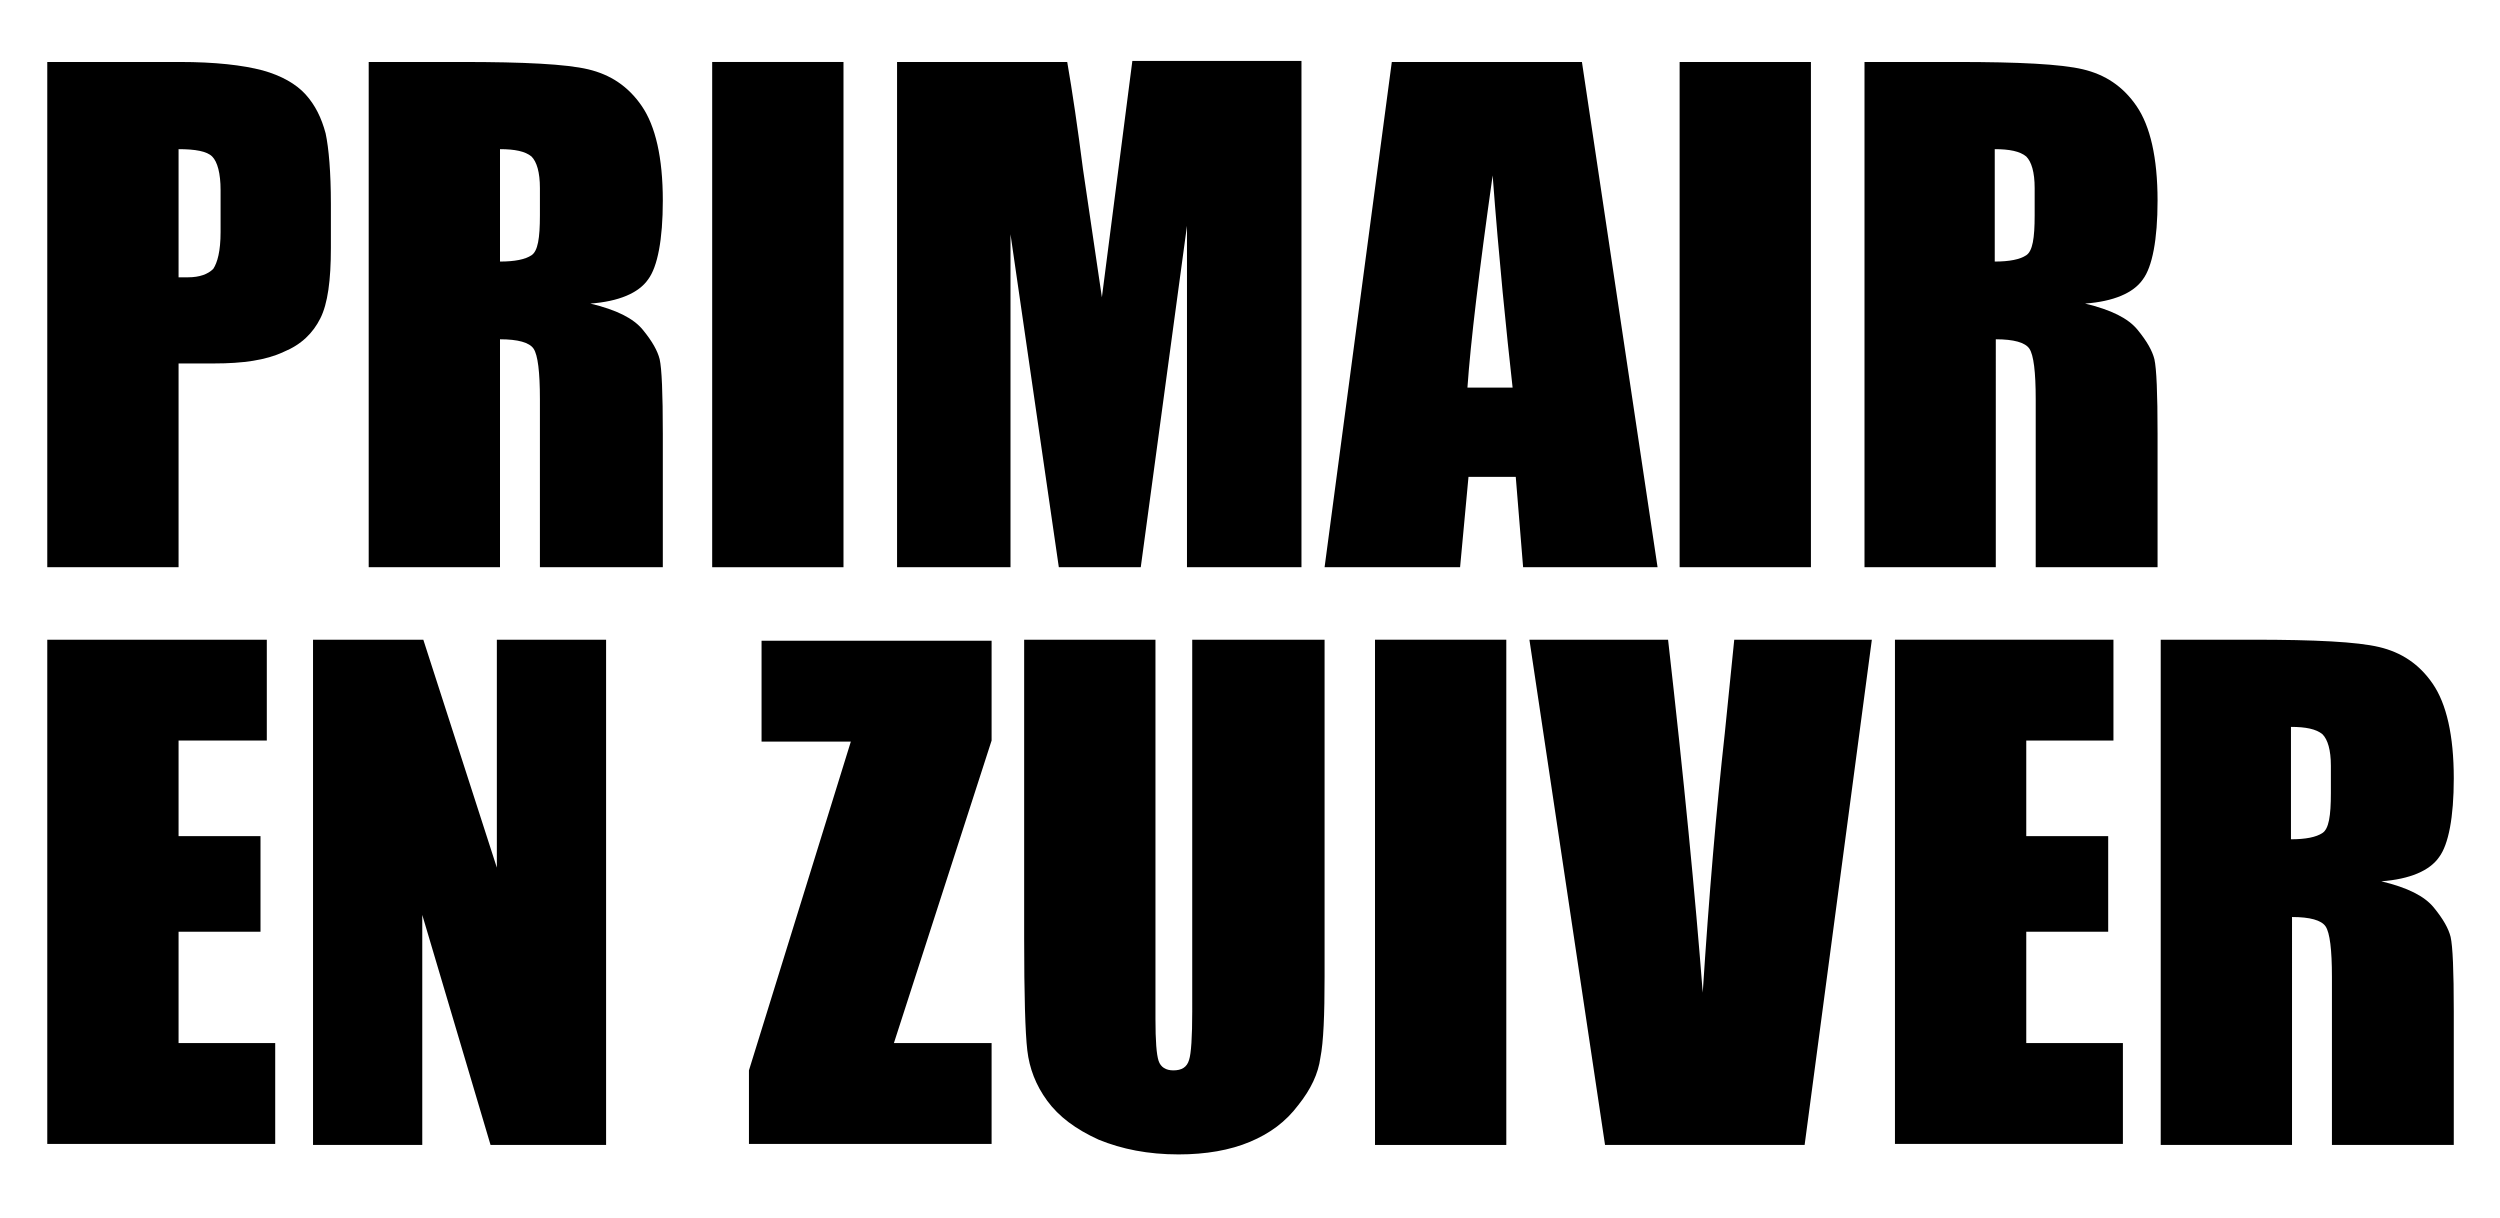 <?xml version="1.0" encoding="utf-8"?>
<!-- Generator: Adobe Illustrator 23.0.6, SVG Export Plug-In . SVG Version: 6.00 Build 0)  -->
<svg version="1.1" id="Layer_1" xmlns="http://www.w3.org/2000/svg" xmlns:xlink="http://www.w3.org/1999/xlink" x="0px" y="0px"
	 viewBox="0 0 238 116" style="enable-background:new 0 0 238 116;" xml:space="preserve">
<g>
	<path d="M4.5,5.9h12.6c3.4,0,6,0.3,7.9,0.8c1.8,0.5,3.2,1.3,4.1,2.3c0.9,1,1.5,2.2,1.9,3.7c0.3,1.4,0.5,3.7,0.5,6.7v4.2
		c0,3.1-0.3,5.3-1,6.7s-1.8,2.5-3.5,3.2c-1.7,0.8-3.9,1.1-6.6,1.1H17V54H4.5V5.9z M17,14.2v12.2c0.4,0,0.7,0,0.9,0
		c1.1,0,1.9-0.3,2.4-0.8c0.4-0.6,0.7-1.7,0.7-3.5v-4c0-1.6-0.3-2.7-0.8-3.2C19.7,14.4,18.6,14.2,17,14.2z"/>
	<path d="M35.1,5.9h8.9c5.9,0,9.9,0.2,12,0.7c2.1,0.5,3.8,1.6,5.1,3.5c1.3,1.9,2,4.9,2,9c0,3.7-0.5,6.3-1.4,7.5
		c-0.9,1.3-2.8,2.1-5.5,2.3c2.5,0.6,4.1,1.4,5,2.5s1.4,2,1.6,2.8c0.2,0.9,0.3,3.2,0.3,7.1V54H51.4v-16c0-2.6-0.2-4.2-0.6-4.8
		c-0.4-0.6-1.5-0.9-3.2-0.9V54H35.1V5.9z M47.6,14.2v10.7c1.4,0,2.4-0.2,3-0.6s0.8-1.6,0.8-3.8v-2.6c0-1.5-0.3-2.5-0.8-3
		C50,14.4,49,14.2,47.6,14.2z"/>
	<path d="M80.3,5.9V54H67.8V5.9H80.3z"/>
	<path d="M123.9,5.9V54H113l0-32.5L108.6,54h-7.8l-4.6-31.7l0,31.7H85.4V5.9h16.2c0.5,2.9,1,6.3,1.5,10.2l1.8,12.2l2.9-22.5H123.9z"
		/>
	<path d="M150.6,5.9l7.2,48.1H145l-0.7-8.6h-4.5l-0.8,8.6h-12.9l6.4-48.1H150.6z M144,36.9c-0.6-5.4-1.3-12.2-1.9-20.2
		c-1.3,9.2-2.1,15.9-2.4,20.2H144z"/>
	<path d="M172.4,5.9V54h-12.5V5.9H172.4z"/>
	<path d="M177.4,5.9h8.9c5.9,0,9.9,0.2,12,0.7c2.1,0.5,3.8,1.6,5.1,3.5c1.3,1.9,2,4.9,2,9c0,3.7-0.5,6.3-1.4,7.5
		c-0.9,1.3-2.8,2.1-5.5,2.3c2.5,0.6,4.1,1.4,5,2.5s1.4,2,1.6,2.8c0.2,0.9,0.3,3.2,0.3,7.1V54h-11.6v-16c0-2.6-0.2-4.2-0.6-4.8
		c-0.4-0.6-1.5-0.9-3.2-0.9V54h-12.5V5.9z M189.9,14.2v10.7c1.4,0,2.4-0.2,3-0.6s0.8-1.6,0.8-3.8v-2.6c0-1.5-0.3-2.5-0.8-3
		C192.3,14.4,191.3,14.2,189.9,14.2z"/>
	<path d="M4.5,60.9h20.9v9.6H17v9.1h7.8v9.1H17v10.6h9.2v9.6H4.5V60.9z"/>
	<path d="M57.7,60.9V109h-11l-6.5-21.9V109H29.8V60.9h10.5l7,21.7V60.9H57.7z"/>
	<path d="M94.4,60.9v9.6l-9.3,28.8h9.3v9.6H71.3v-7L81,70.6h-8.5v-9.6H94.4z"/>
	<path d="M126.1,60.9v32.1c0,3.6-0.1,6.2-0.4,7.7c-0.2,1.5-0.9,3-2.1,4.5c-1.2,1.6-2.7,2.7-4.6,3.5c-1.9,0.8-4.2,1.2-6.8,1.2
		c-2.9,0-5.4-0.5-7.6-1.4c-2.2-1-3.8-2.2-4.9-3.7c-1.1-1.5-1.7-3.1-1.9-4.8s-0.3-5.3-0.3-10.7V60.9H110V97c0,2.1,0.1,3.4,0.3,4
		c0.2,0.6,0.7,0.9,1.4,0.9c0.8,0,1.3-0.3,1.5-1c0.2-0.6,0.3-2.2,0.3-4.6V60.9H126.1z"/>
	<path d="M143.4,60.9V109h-12.5V60.9H143.4z"/>
	<path d="M178.2,60.9l-6.4,48.1h-19l-7.2-48.1h13.2c1.5,13.2,2.6,24.5,3.3,33.6c0.6-9.3,1.3-17.5,2.1-24.7l0.9-8.9H178.2z"/>
	<path d="M180.3,60.9h20.9v9.6h-8.3v9.1h7.8v9.1h-7.8v10.6h9.2v9.6h-21.7V60.9z"/>
	<path d="M205.6,60.9h8.9c5.9,0,9.9,0.2,12,0.7s3.8,1.6,5.1,3.5c1.3,1.9,2,4.9,2,9c0,3.7-0.5,6.3-1.4,7.5c-0.9,1.3-2.8,2.1-5.5,2.3
		c2.5,0.6,4.1,1.4,5,2.5s1.4,2,1.6,2.8c0.2,0.9,0.3,3.2,0.3,7.1V109h-11.6v-16c0-2.6-0.2-4.2-0.6-4.8c-0.4-0.6-1.5-0.9-3.2-0.9V109
		h-12.5V60.9z M218.1,69.2v10.7c1.4,0,2.4-0.2,3-0.6s0.8-1.6,0.8-3.8v-2.6c0-1.5-0.3-2.5-0.8-3C220.5,69.4,219.5,69.2,218.1,69.2z"
		/>
</g>
</svg>
